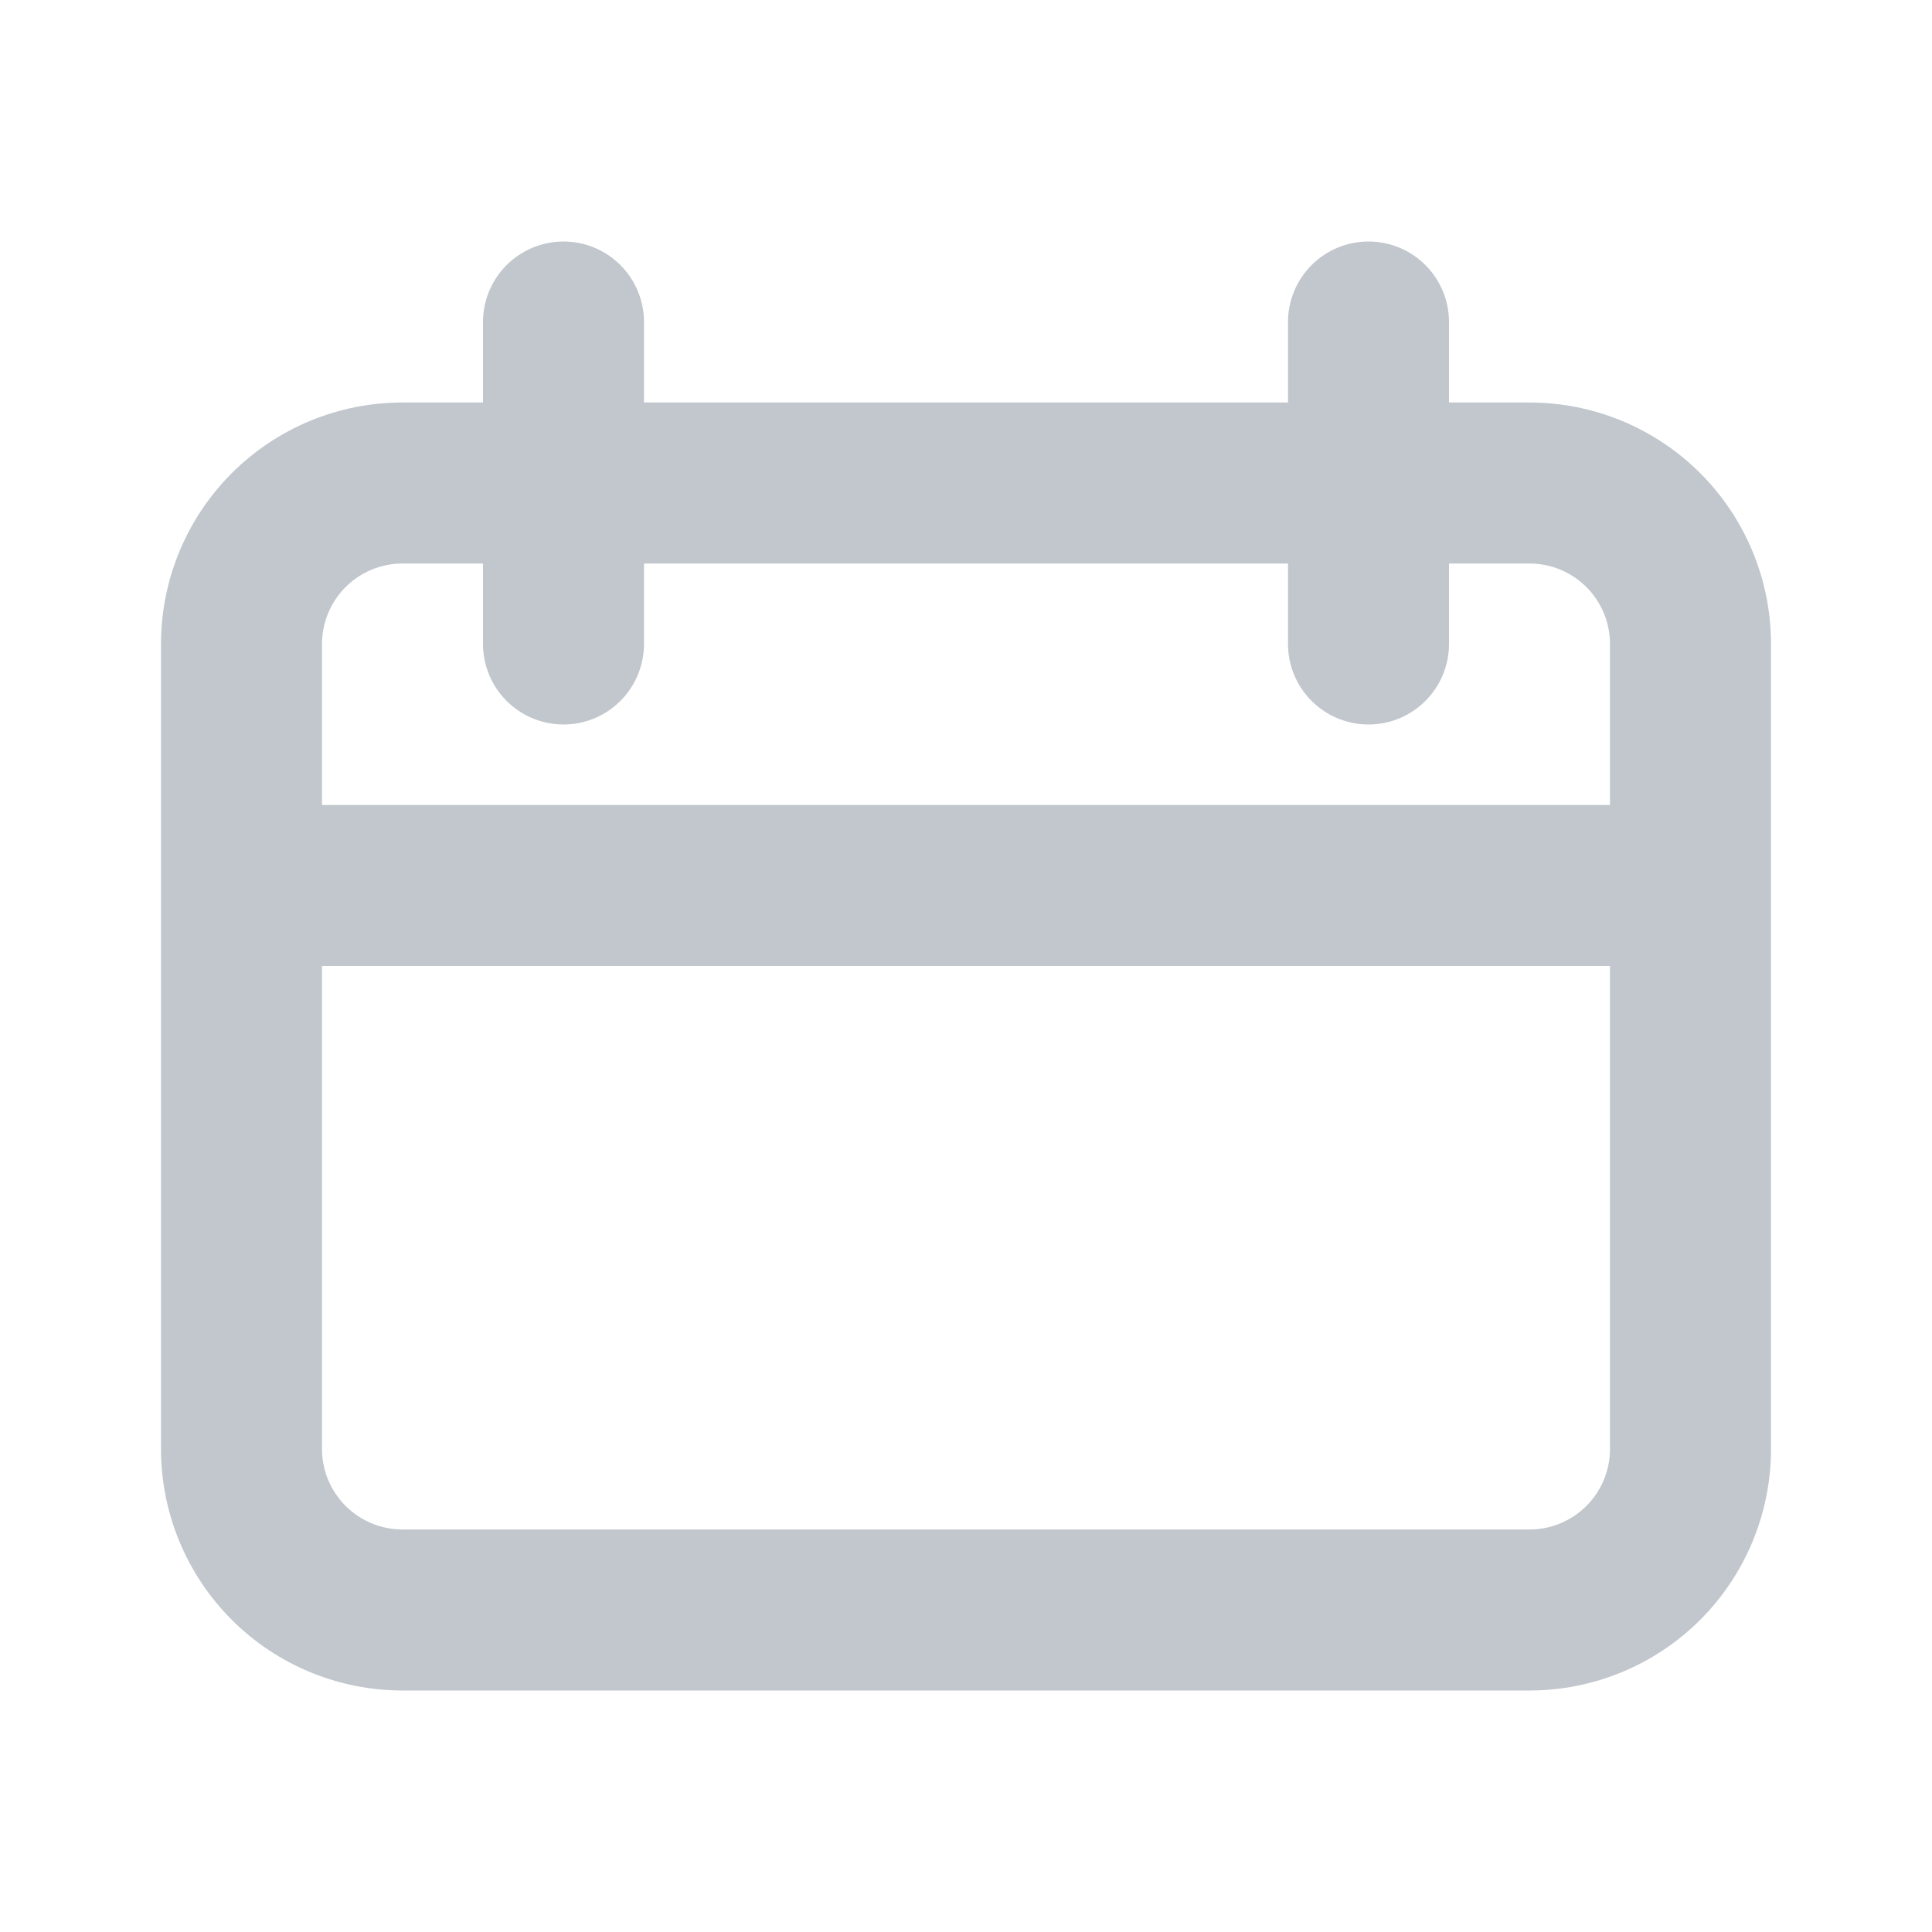 <svg width="48" height="48" viewBox="0 0 48 48" fill="none" xmlns="http://www.w3.org/2000/svg">
<path d="M40 20V16C40 15.47 39.789 14.961 39.414 14.586C39.039 14.211 38.53 14 38 14H36V16C36 16.53 35.789 17.039 35.414 17.414C35.039 17.789 34.53 18 34 18C33.47 18 32.961 17.789 32.586 17.414C32.211 17.039 32 16.53 32 16V14H16V16C16 16.53 15.789 17.039 15.414 17.414C15.039 17.789 14.53 18 14 18C13.47 18 12.961 17.789 12.586 17.414C12.211 17.039 12 16.53 12 16V14H10C9.47 14 8.961 14.211 8.586 14.586C8.211 14.961 8 15.47 8 16V20H40ZM40 24H8V36C8 36.53 8.211 37.039 8.586 37.414C8.961 37.789 9.47 38 10 38H38C38.53 38 39.039 37.789 39.414 37.414C39.789 37.039 40 36.53 40 36V24ZM36 10H38C39.591 10 41.117 10.632 42.243 11.757C43.368 12.883 44 14.409 44 16V36C44 37.591 43.368 39.117 42.243 40.243C41.117 41.368 39.591 42 38 42H10C8.409 42 6.883 41.368 5.757 40.243C4.632 39.117 4 37.591 4 36V16C4 14.409 4.632 12.883 5.757 11.757C6.883 10.632 8.409 10 10 10H12V8C12 7.47 12.211 6.961 12.586 6.586C12.961 6.211 13.47 6 14 6C14.53 6 15.039 6.211 15.414 6.586C15.789 6.961 16 7.47 16 8V10H32V8C32 7.47 32.211 6.961 32.586 6.586C32.961 6.211 33.47 6 34 6C34.53 6 35.039 6.211 35.414 6.586C35.789 6.961 36 7.47 36 8V10Z" fill="#C1C7CD"/>
</svg>
